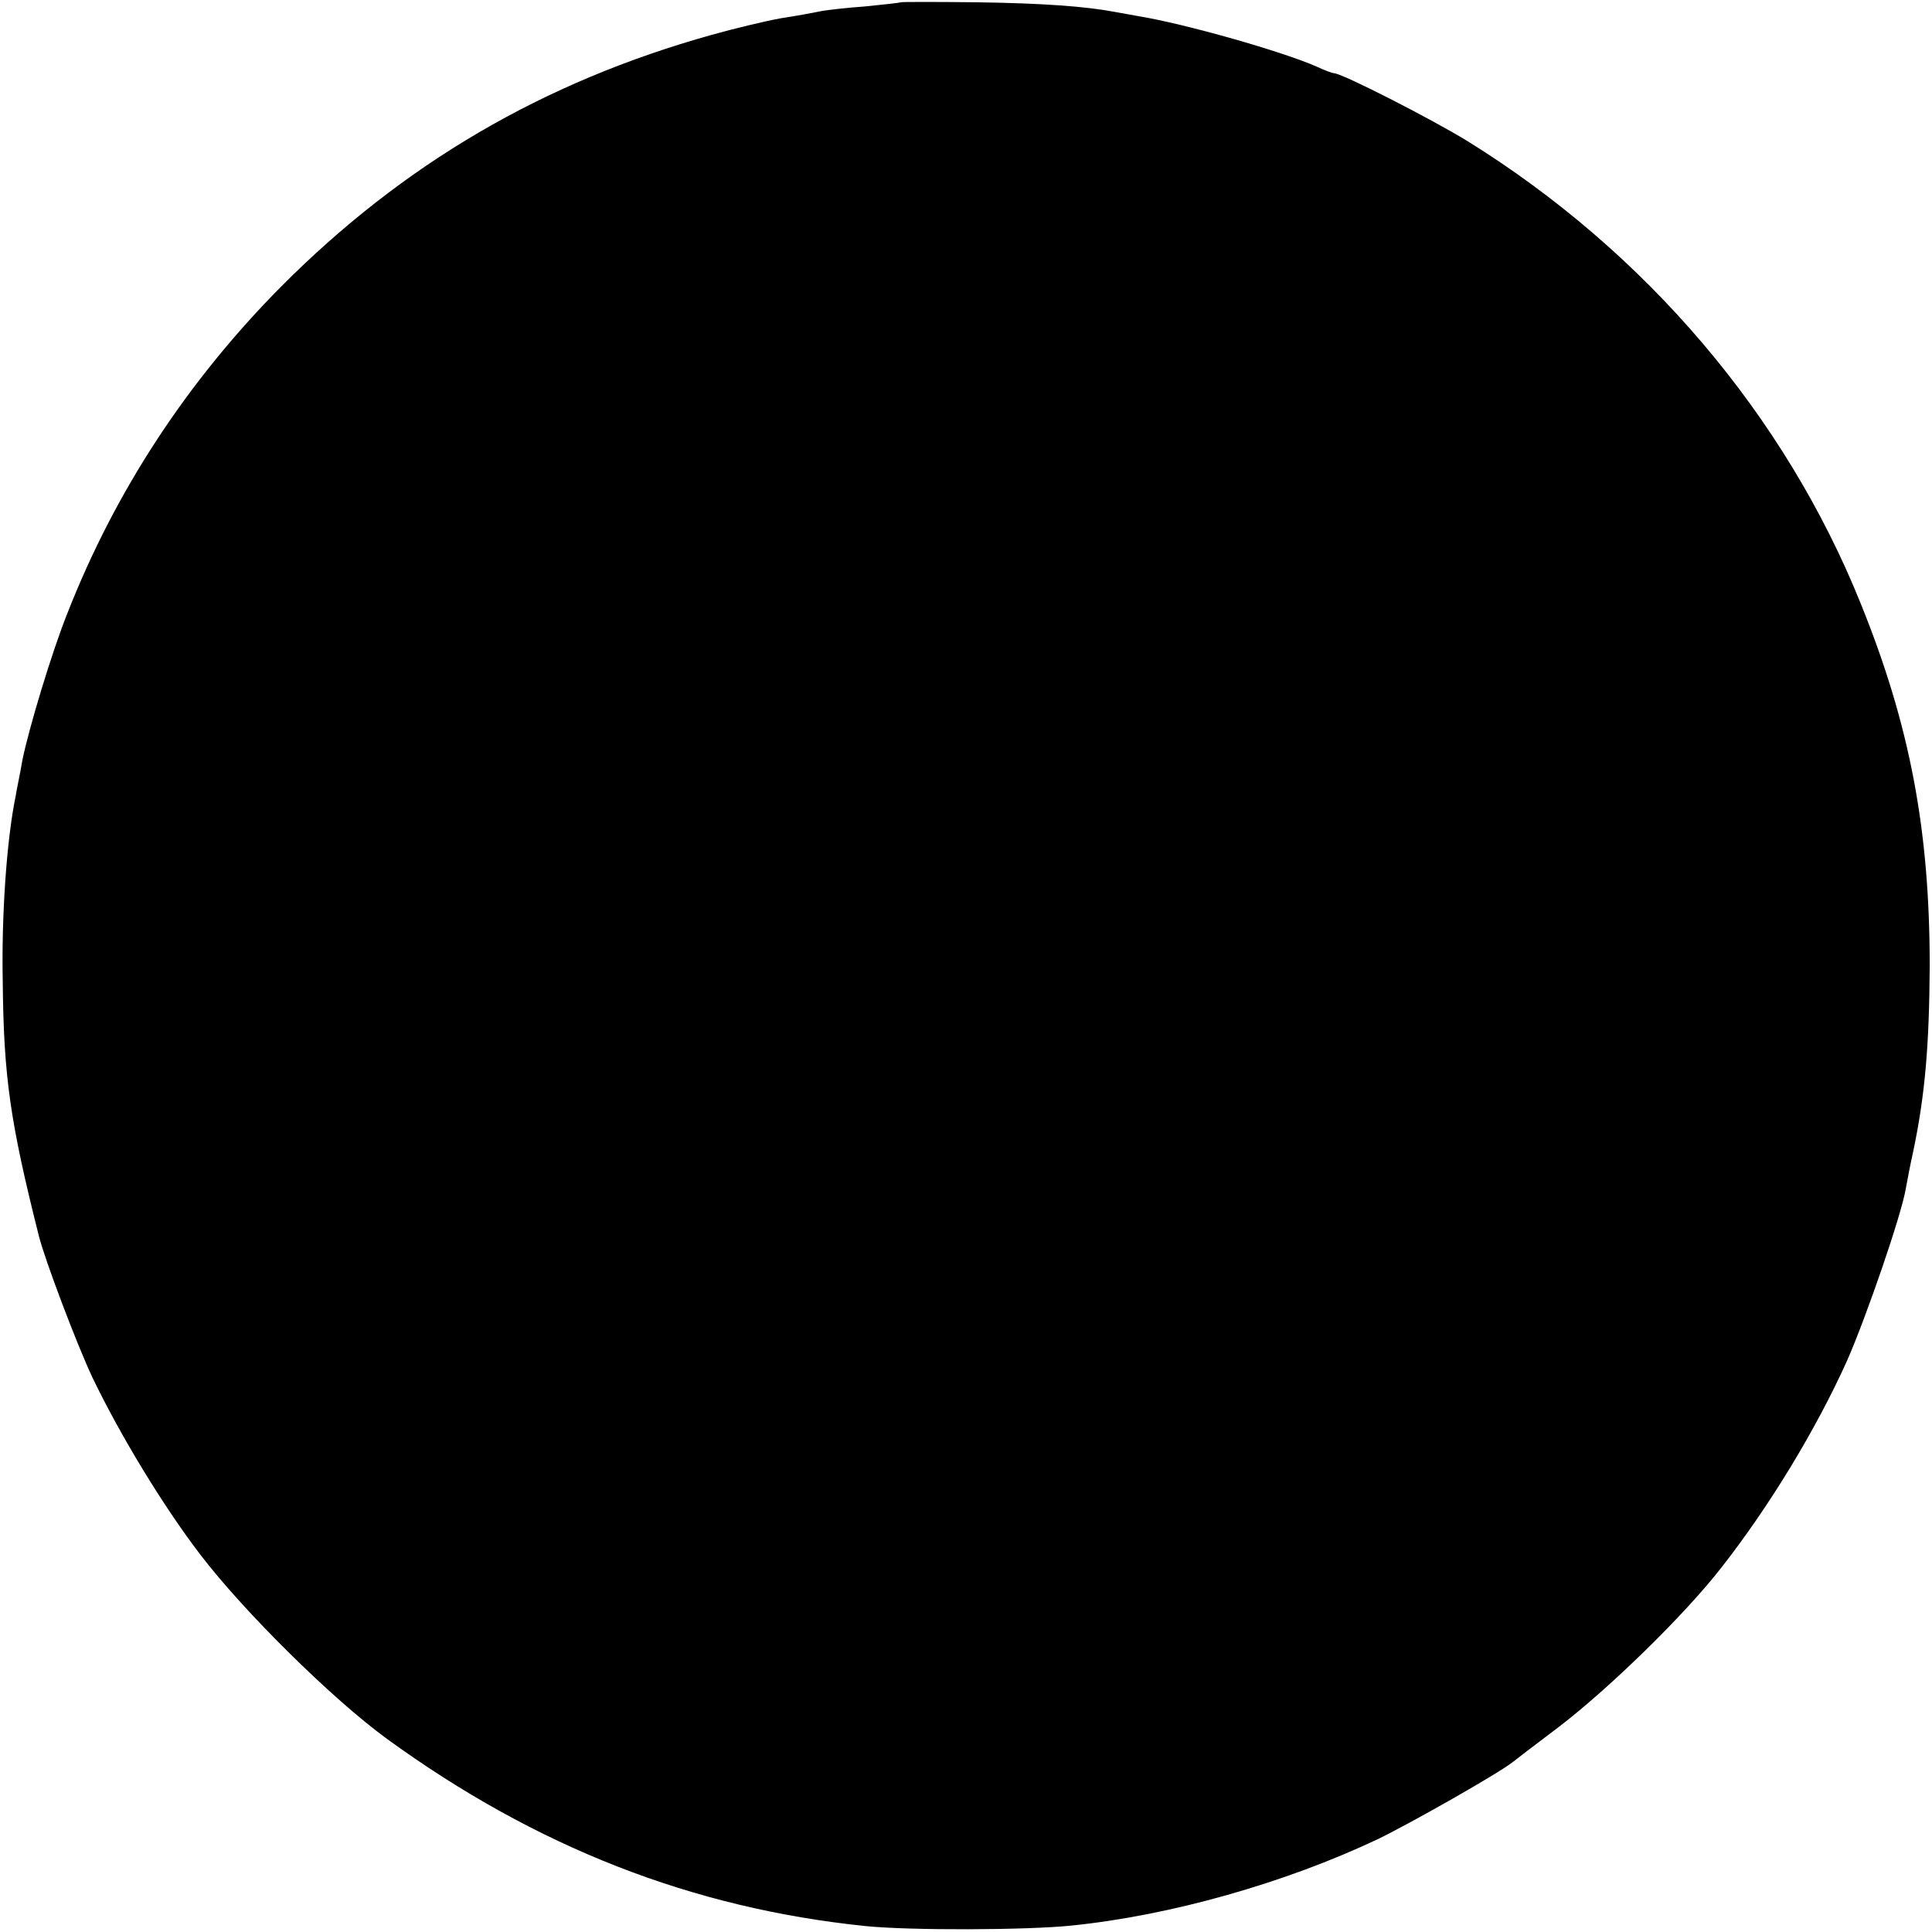 <?xml version="1.0" standalone="no"?>
<!DOCTYPE svg PUBLIC "-//W3C//DTD SVG 20010904//EN"
 "http://www.w3.org/TR/2001/REC-SVG-20010904/DTD/svg10.dtd">
<svg version="1.0" xmlns="http://www.w3.org/2000/svg"
 width="422pt" height="422pt" viewBox="0 0 422 422"
 preserveAspectRatio="xMidYMid meet">
<g transform="translate(0,422) scale(0.1,-0.1)"
fill="#000000" stroke="none">
<path d="M1968 4215 c-2 -1 -37 -5 -78 -9 -41 -3 -86 -8 -100 -11 -14 -3 -52
-10 -85 -15 -33 -6 -100 -22 -150 -36 -369 -103 -674 -282 -941 -550 -205
-207 -362 -446 -467 -714 -34 -85 -84 -251 -98 -320 -5 -30 -13 -66 -15 -80
-19 -92 -31 -257 -28 -404 2 -208 16 -306 79 -556 13 -52 83 -237 117 -309 60
-125 154 -280 235 -386 97 -127 290 -317 408 -403 326 -237 667 -370 1045
-409 97 -10 354 -9 450 1 217 22 467 93 670 189 74 36 264 144 294 168 6 5 52
40 101 77 111 85 275 245 355 348 105 134 207 302 275 453 42 96 119 319 128
376 3 17 10 53 16 80 26 124 35 232 36 405 0 297 -43 525 -150 790 -166 413
-470 770 -860 1012 -80 49 -274 148 -291 148 -3 0 -20 6 -37 14 -74 33 -288
94 -392 111 -16 3 -39 7 -50 9 -63 12 -158 19 -302 21 -89 1 -164 1 -165 0z"/>
</g>
</svg>

